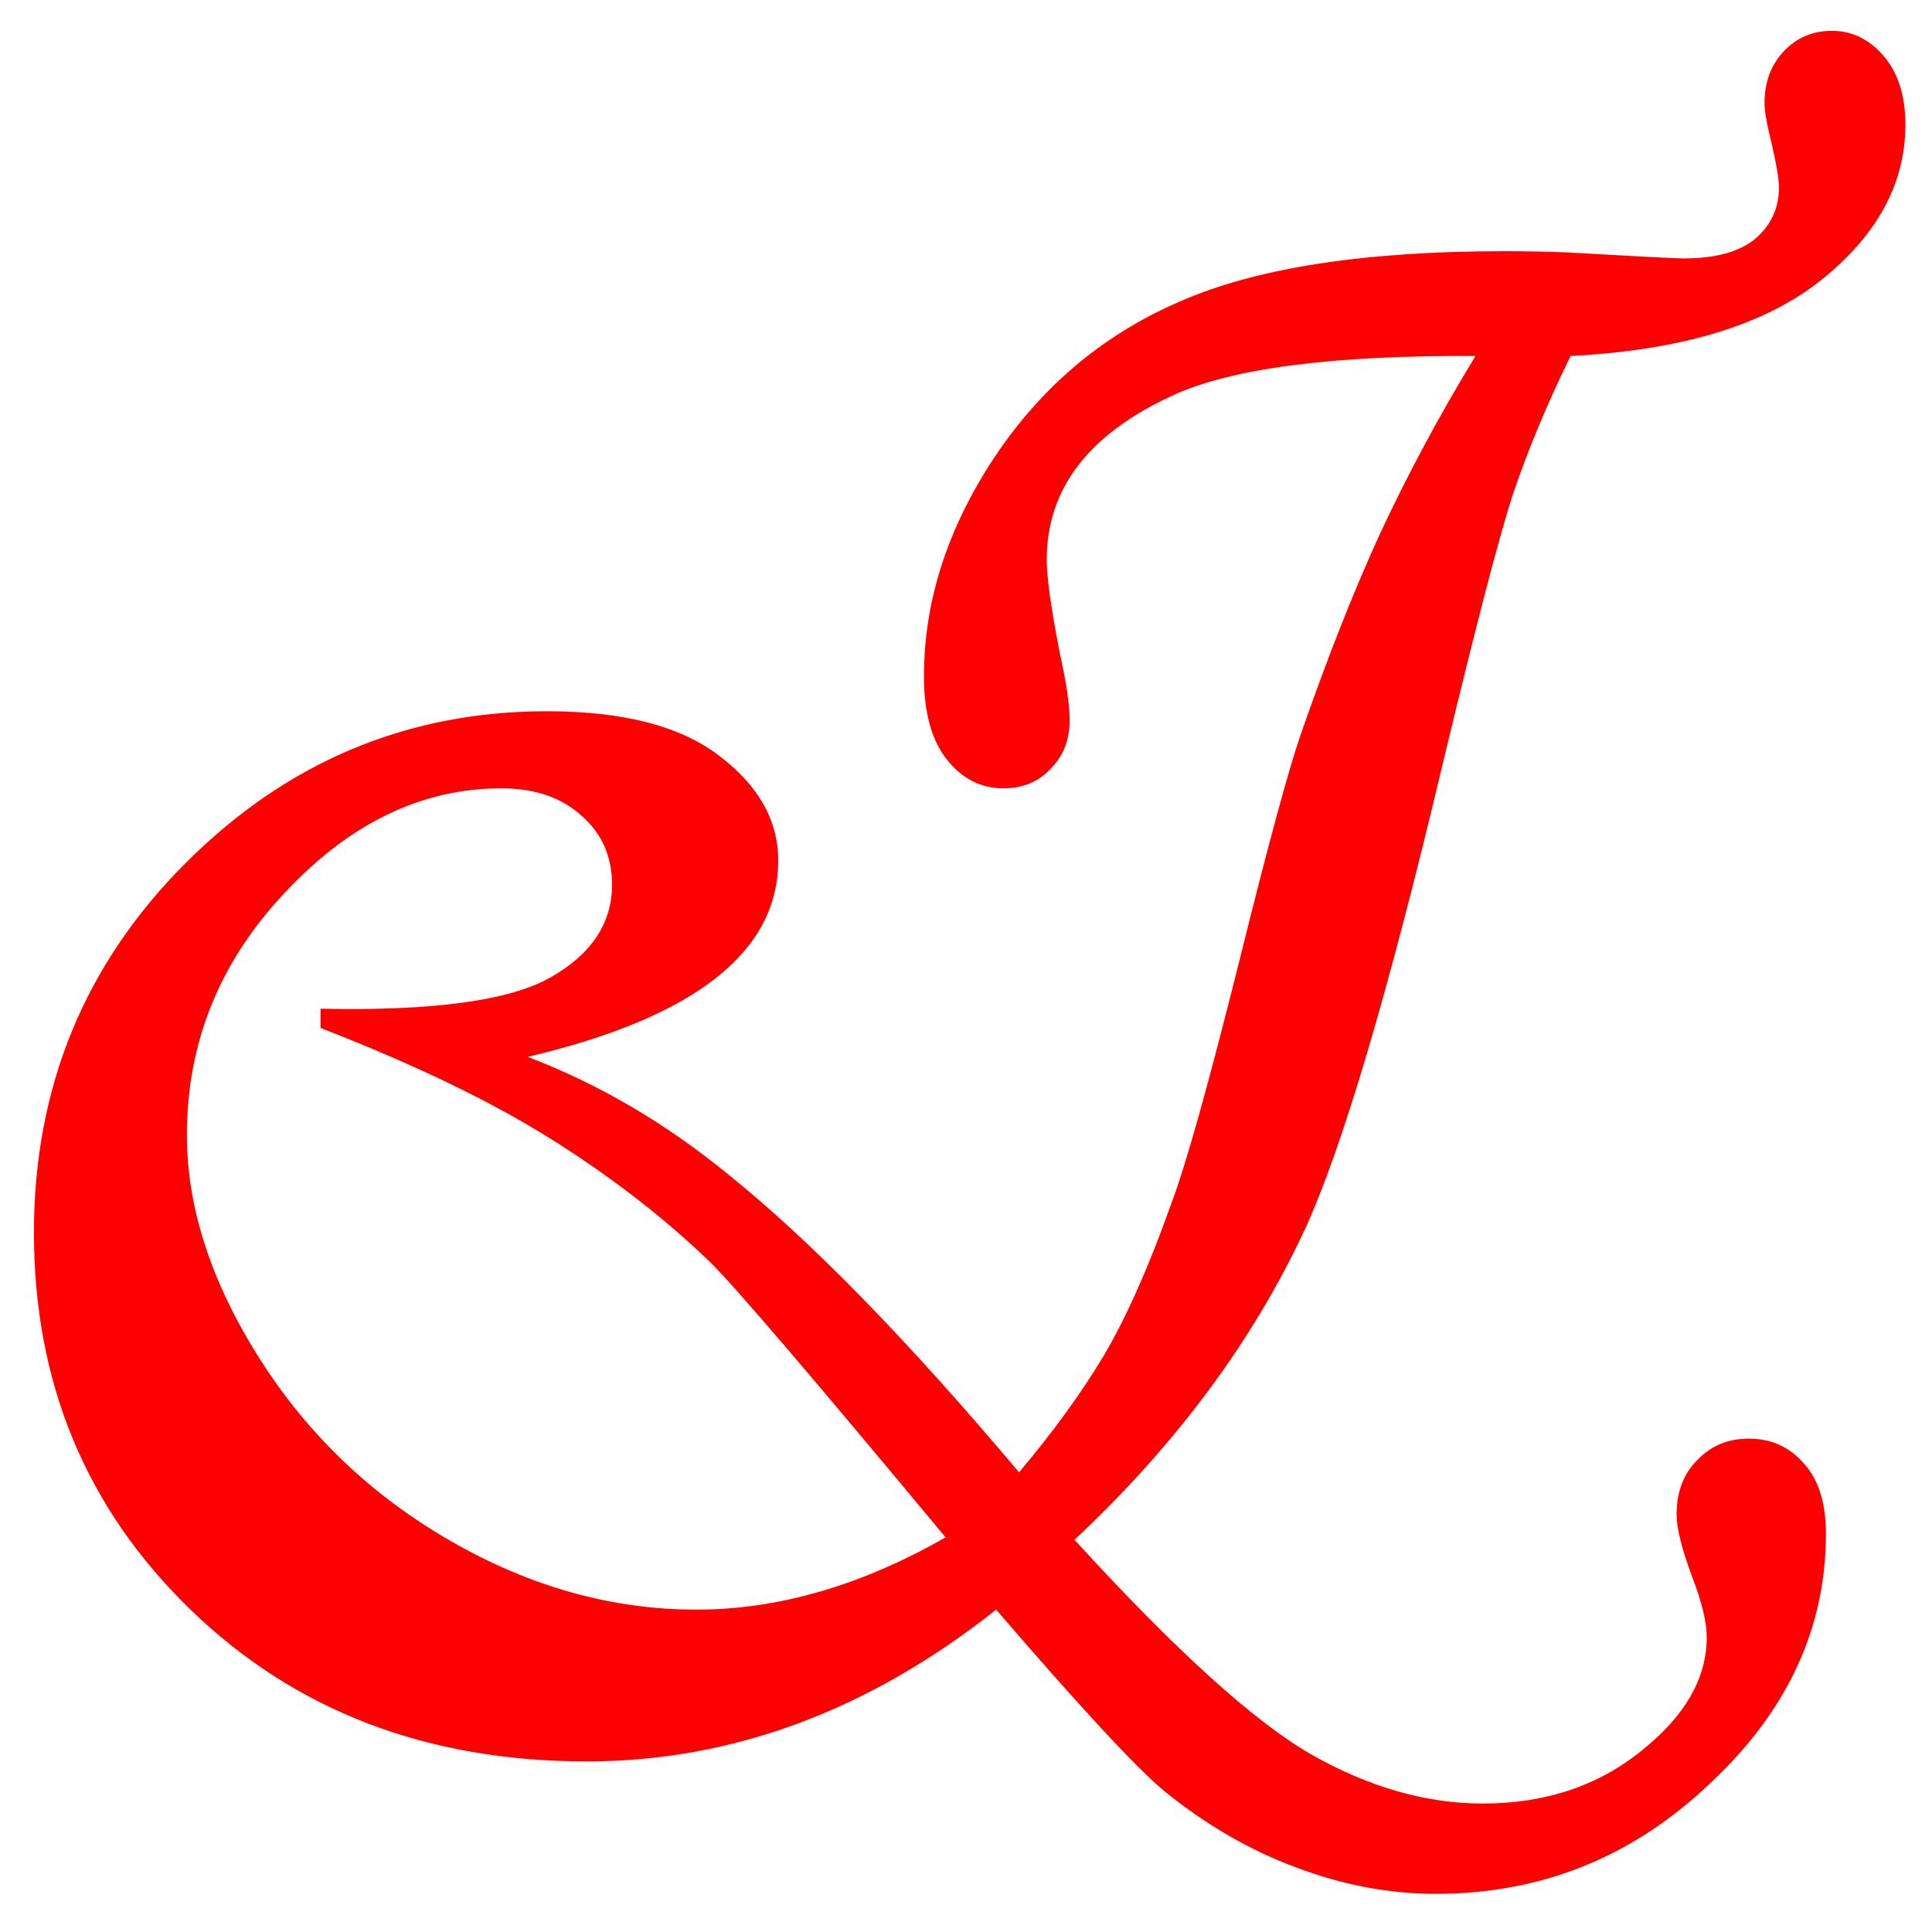 <?xml version="1.0" encoding="UTF-8"?> <svg xmlns="http://www.w3.org/2000/svg" width="47" height="47" viewBox="0 0 47 47" fill="none"><path d="M38.209 8.66C37.643 9.812 37.174 10.935 36.803 12.029C36.451 13.123 35.885 15.301 35.103 18.562C33.775 24.148 32.652 27.938 31.734 29.93C30.465 32.645 28.6 35.154 26.139 37.459C28.619 40.174 30.553 41.922 31.939 42.703C33.326 43.484 34.703 43.875 36.07 43.875C37.594 43.875 38.883 43.445 39.938 42.586C40.992 41.746 41.52 40.828 41.52 39.832C41.52 39.461 41.402 38.973 41.168 38.367C40.914 37.684 40.787 37.176 40.787 36.844C40.787 36.297 40.953 35.857 41.285 35.525C41.617 35.174 42.037 34.998 42.545 34.998C43.092 34.998 43.541 35.203 43.893 35.613C44.244 36.004 44.42 36.57 44.42 37.312C44.42 39.617 43.473 41.648 41.578 43.406C39.703 45.184 37.486 46.072 34.928 46.072C33.795 46.072 32.662 45.857 31.529 45.428C30.416 45.018 29.352 44.402 28.336 43.582C27.652 43.016 26.285 41.541 24.234 39.158C21.129 41.619 17.809 42.85 14.273 42.85C10.387 42.85 7.174 41.619 4.635 39.158C2.096 36.697 0.826 33.641 0.826 29.988C0.826 26.453 2.057 23.455 4.518 20.994C6.979 18.533 9.908 17.303 13.307 17.303C15.162 17.303 16.559 17.664 17.496 18.387C18.453 19.109 18.932 19.959 18.932 20.936C18.932 23.162 16.9 24.754 12.838 25.711C14.576 26.375 16.207 27.332 17.73 28.582C19.723 30.184 22.076 32.596 24.791 35.818C25.631 34.822 26.324 33.865 26.871 32.947C27.418 32.01 27.955 30.799 28.482 29.314C28.834 28.396 29.391 26.414 30.152 23.367C30.855 20.535 31.354 18.699 31.646 17.859C32.291 16.004 32.935 14.373 33.58 12.967C34.244 11.541 35.016 10.105 35.895 8.66C32.398 8.641 29.938 8.963 28.512 9.627C26.48 10.565 25.465 11.893 25.465 13.611C25.465 14.119 25.602 15.027 25.875 16.336C25.973 16.824 26.021 17.225 26.021 17.537C26.021 18.006 25.865 18.396 25.553 18.709C25.26 19.021 24.879 19.178 24.41 19.178C23.863 19.178 23.404 18.943 23.033 18.475C22.662 18.006 22.477 17.332 22.477 16.453C22.477 14.637 23.043 12.869 24.176 11.15C25.328 9.412 26.832 8.143 28.688 7.342C30.543 6.521 33.18 6.111 36.598 6.111C37.145 6.111 37.652 6.121 38.121 6.141C39.82 6.238 40.768 6.287 40.963 6.287C41.725 6.287 42.301 6.131 42.691 5.818C43.082 5.486 43.277 5.066 43.277 4.559C43.277 4.363 43.219 4.012 43.102 3.504C42.984 3.035 42.926 2.703 42.926 2.508C42.926 2 43.082 1.58 43.395 1.248C43.707 0.916 44.098 0.75 44.566 0.75C45.055 0.75 45.475 0.955 45.826 1.365C46.178 1.775 46.353 2.332 46.353 3.035C46.353 4.461 45.67 5.721 44.303 6.814C42.935 7.908 40.904 8.523 38.209 8.66ZM7.799 24.539C10.533 24.598 12.398 24.344 13.395 23.777C14.391 23.211 14.889 22.459 14.889 21.521C14.889 20.838 14.645 20.281 14.156 19.852C13.668 19.402 13.014 19.178 12.193 19.178C10.26 19.178 8.502 20.027 6.92 21.727C5.338 23.406 4.547 25.369 4.547 27.615C4.547 29.373 5.133 31.18 6.305 33.035C7.477 34.891 9.029 36.375 10.963 37.488C12.896 38.602 14.889 39.158 16.939 39.158C18.932 39.158 20.953 38.572 23.004 37.4C19.742 33.475 17.828 31.238 17.262 30.691C16.148 29.617 14.859 28.621 13.395 27.703C11.93 26.785 10.065 25.887 7.799 25.008V24.539Z" fill="#FF0000"></path></svg> 